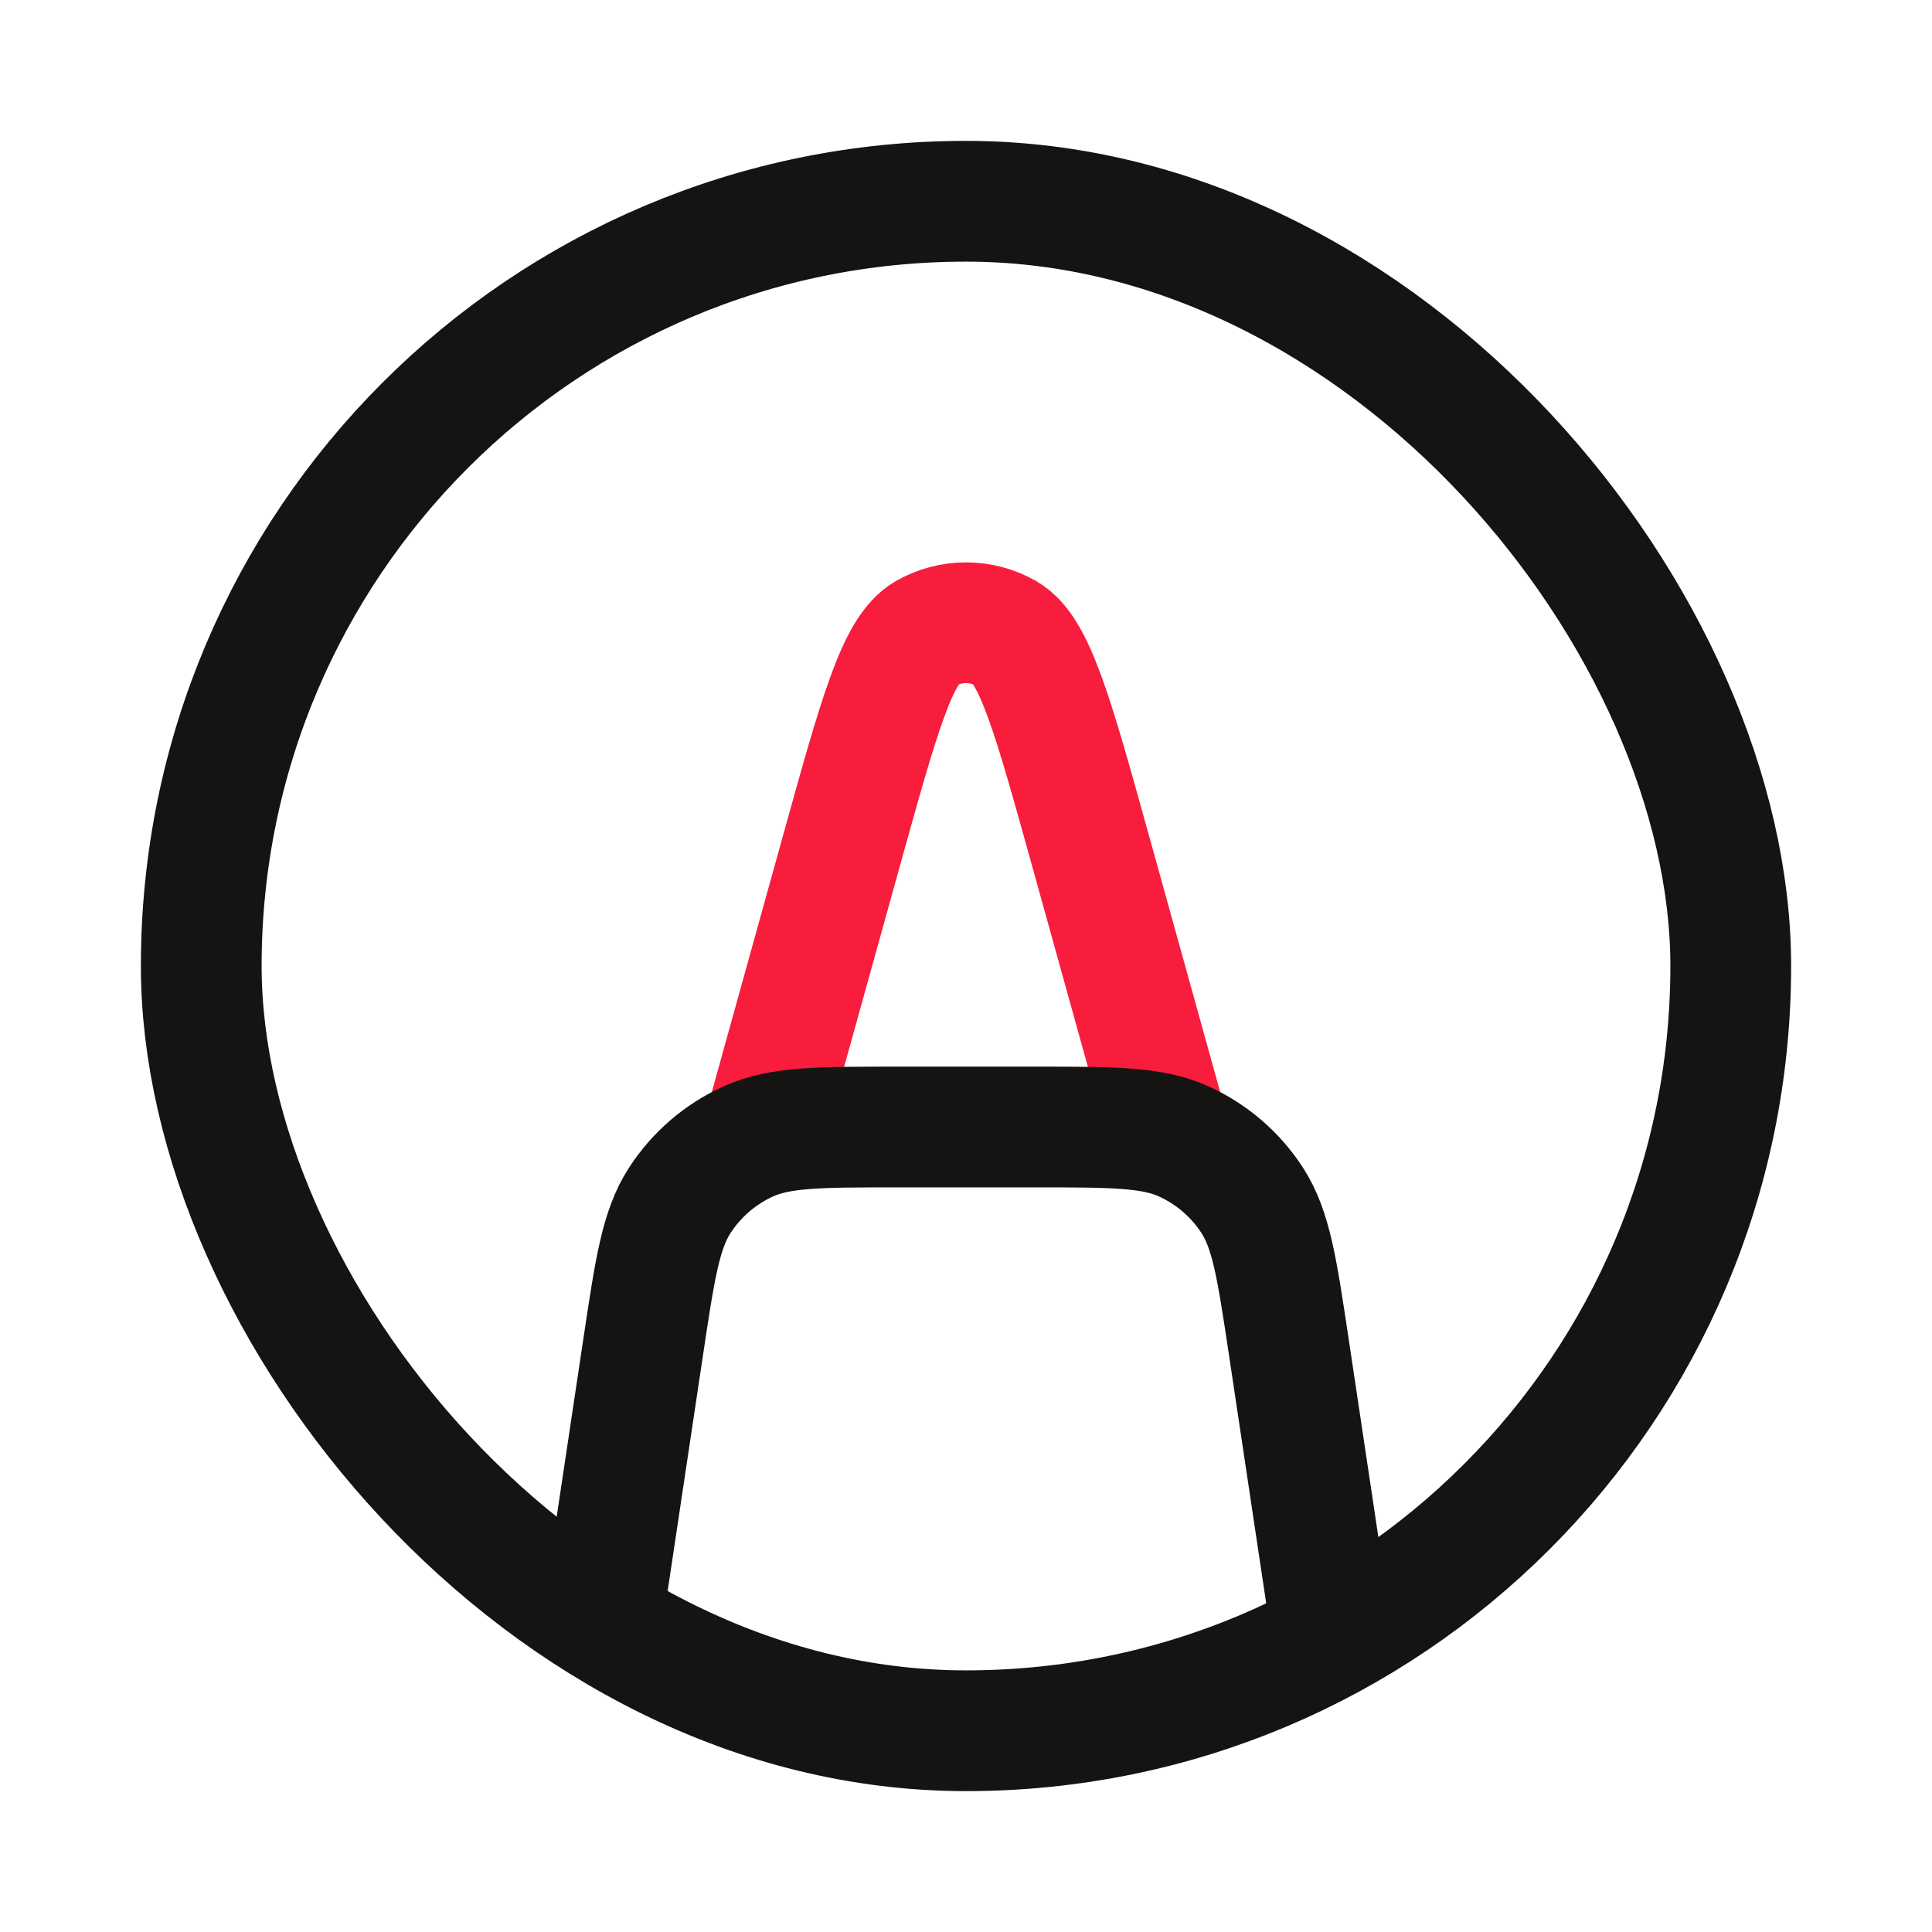 <svg width="24" height="24" viewBox="0 0 24 24" fill="none" xmlns="http://www.w3.org/2000/svg">
<path d="M14.5 14L13.542 10.55C13.083 8.898 12.854 8.073 12.497 7.868C12.189 7.692 11.811 7.692 11.503 7.868C11.146 8.073 10.917 8.898 10.458 10.55L9.5 14" stroke="#F81D3D" stroke-width="1.5" stroke-linecap="round" stroke-linejoin="round"/>
<rect x="2.5" y="2.5" width="19" height="19" rx="9.5" stroke="#161413" stroke-width="1.5" stroke-linecap="round" stroke-linejoin="round"/>
<path d="M16.5 20L16.009 16.725C15.864 15.758 15.791 15.275 15.556 14.912C15.348 14.591 15.053 14.337 14.705 14.179C14.311 14 13.822 14 12.844 14H11.156C10.178 14 9.689 14 9.295 14.179C8.947 14.337 8.652 14.591 8.444 14.912C8.209 15.275 8.136 15.758 7.991 16.725L7.5 20" stroke="#161413" stroke-width="1.5" stroke-linecap="round" stroke-linejoin="round"/>
</svg>

